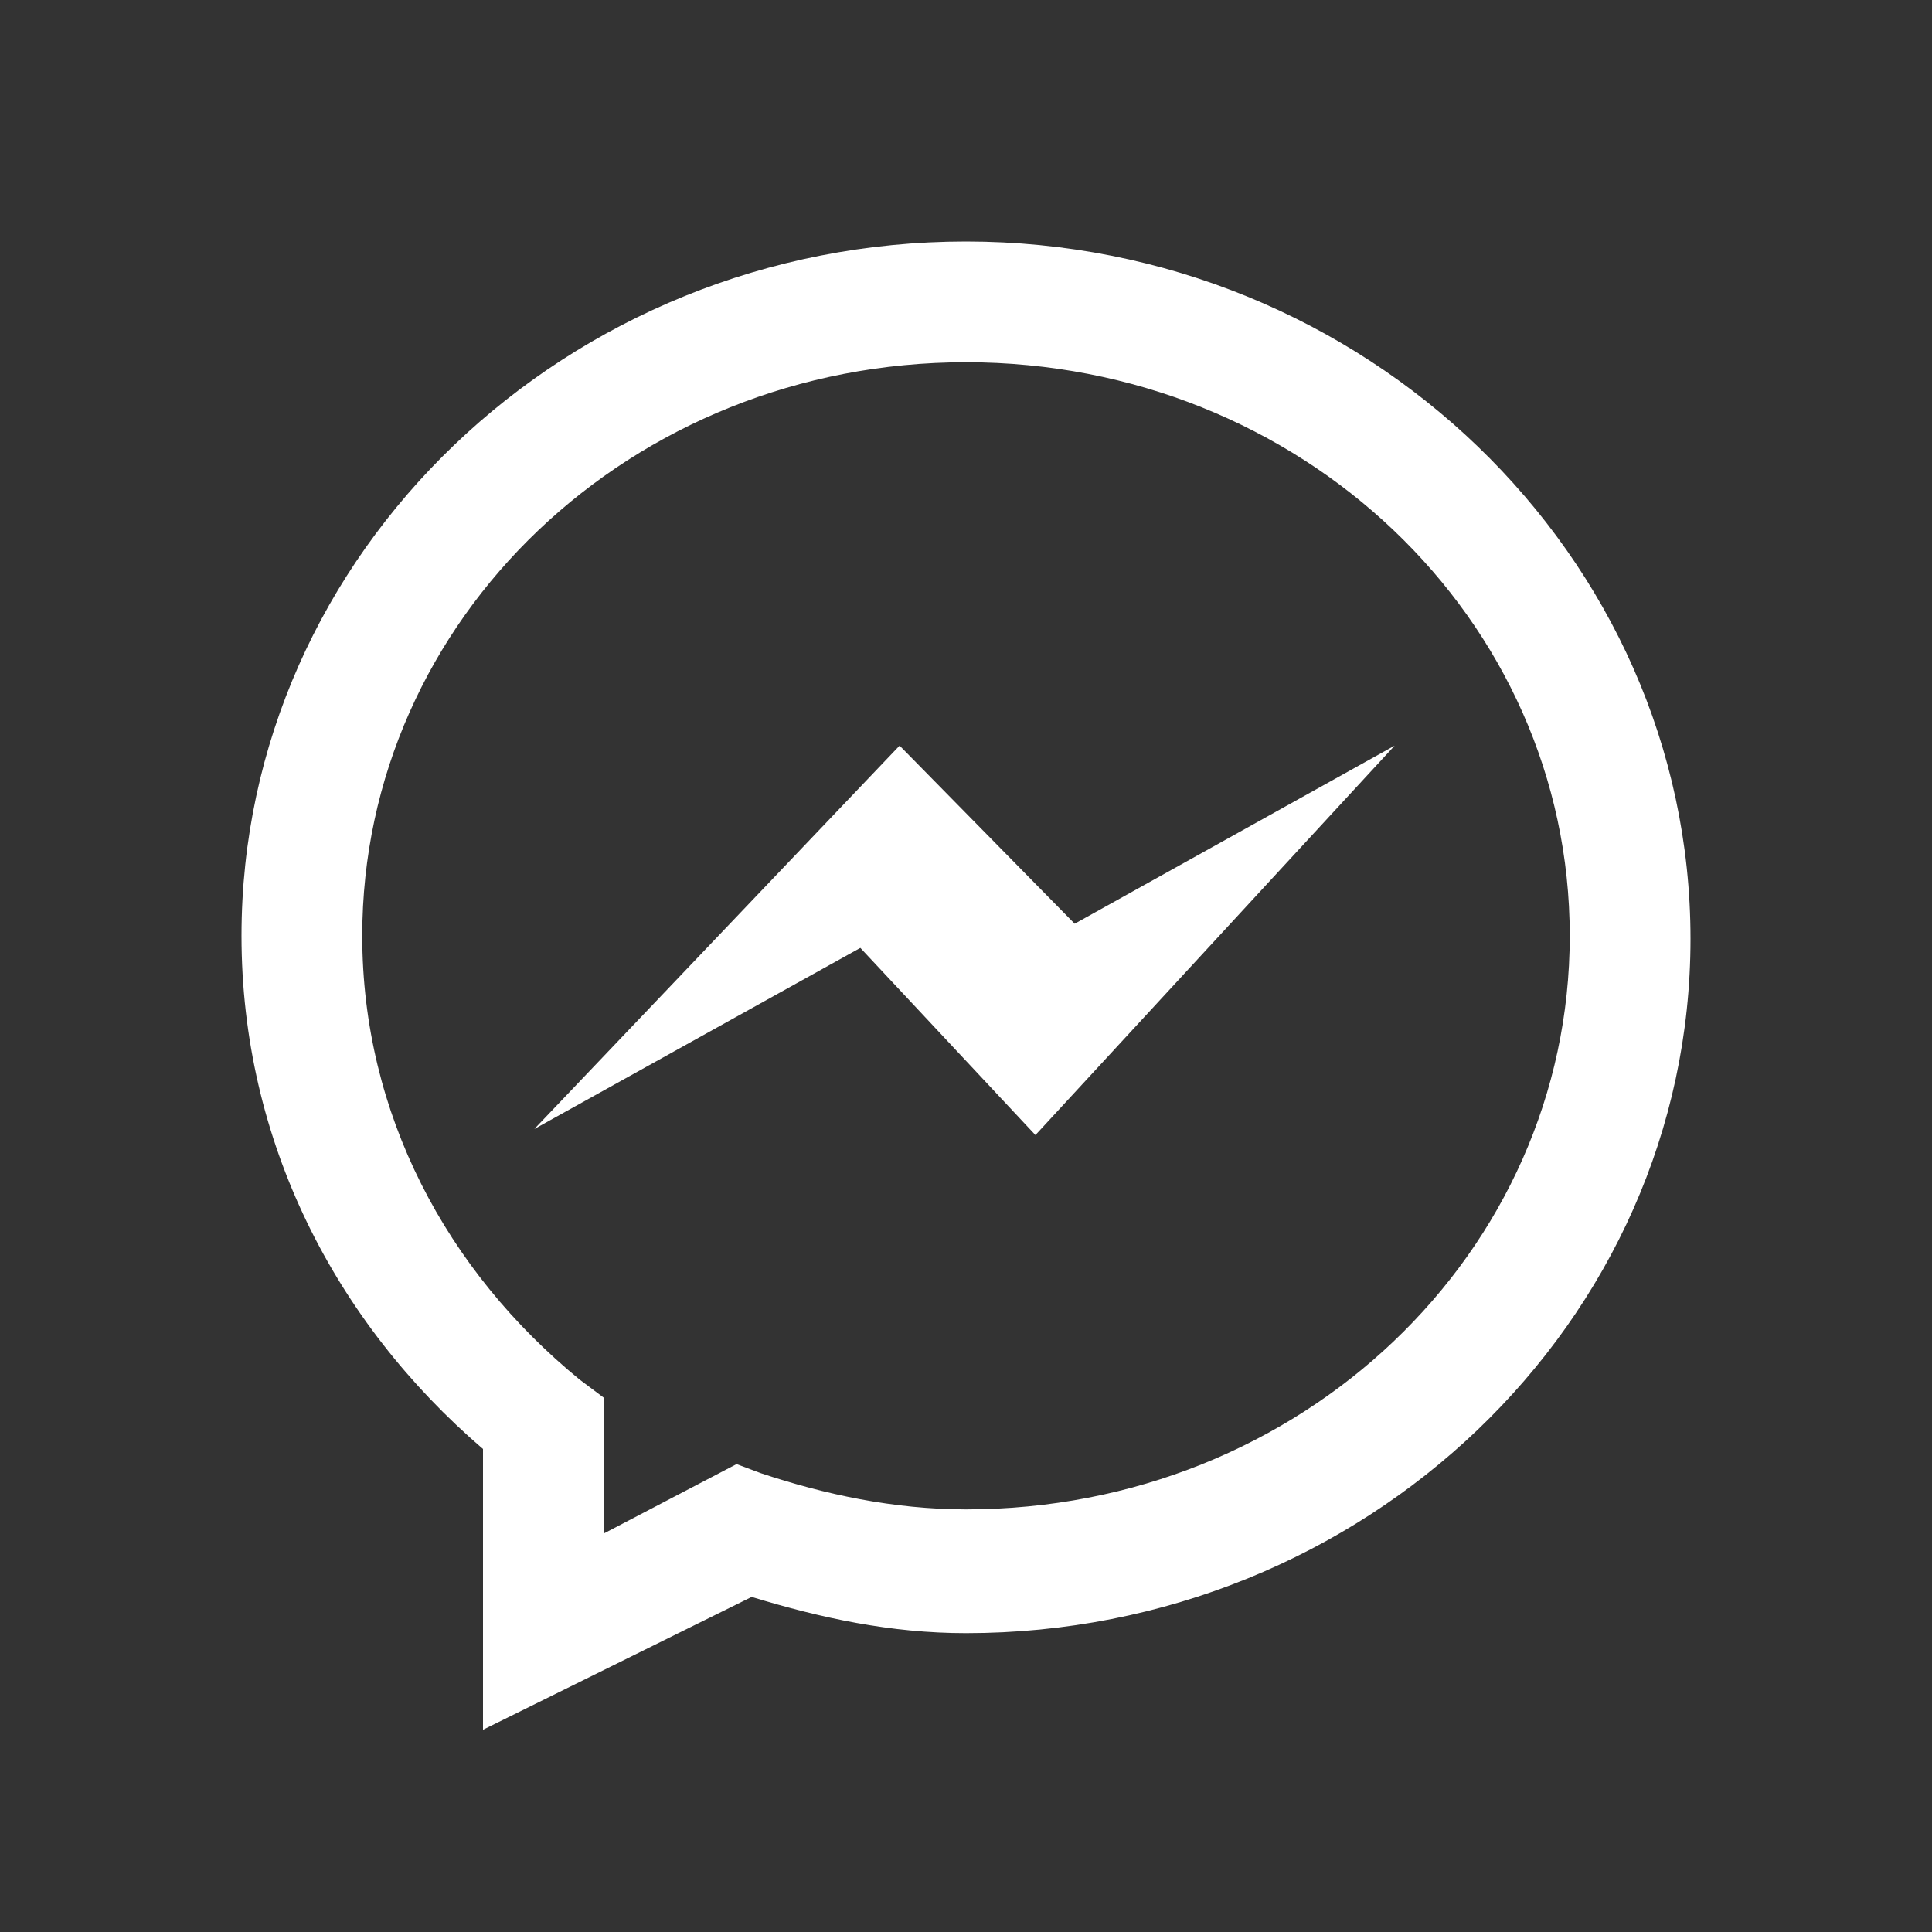<?xml version="1.0" encoding="UTF-8"?> <!-- Generator: Adobe Illustrator 21.0.0, SVG Export Plug-In . SVG Version: 6.00 Build 0) --> <svg xmlns="http://www.w3.org/2000/svg" xmlns:xlink="http://www.w3.org/1999/xlink" id="Слой_1" x="0px" y="0px" viewBox="0 0 64 64" style="enable-background:new 0 0 64 64;" xml:space="preserve"><rect x="0" y="0" width="64" height="64" fill="#333333" stroke="none"/> <style type="text/css"> .st0{fill:#FFFFFF;} </style> <g id="surface1"> <path class="st0" d="M32,8C18.8,8,8,18.3,8,31c0,6.8,3.1,12.8,8,17v9.3l8.9-4.4c2.3,0.7,4.6,1.2,7.1,1.2c13.2,0,24-10.3,24-23 S45.2,8,32,8z M32,12c11.1,0,20,8.5,20,19s-8.9,19-20,19c-2.4,0-4.7-0.5-6.8-1.2l-0.8-0.3L20,50.8v-4.5l-0.8-0.6 C14.8,42.1,12,36.9,12,31C12,20.5,20.9,12,32,12z M29.8,24.7L17.7,37.4l10.8-6l5.8,6.2l11.9-12.9l-10.6,5.9L29.8,24.7z"></path> </g> </svg> 